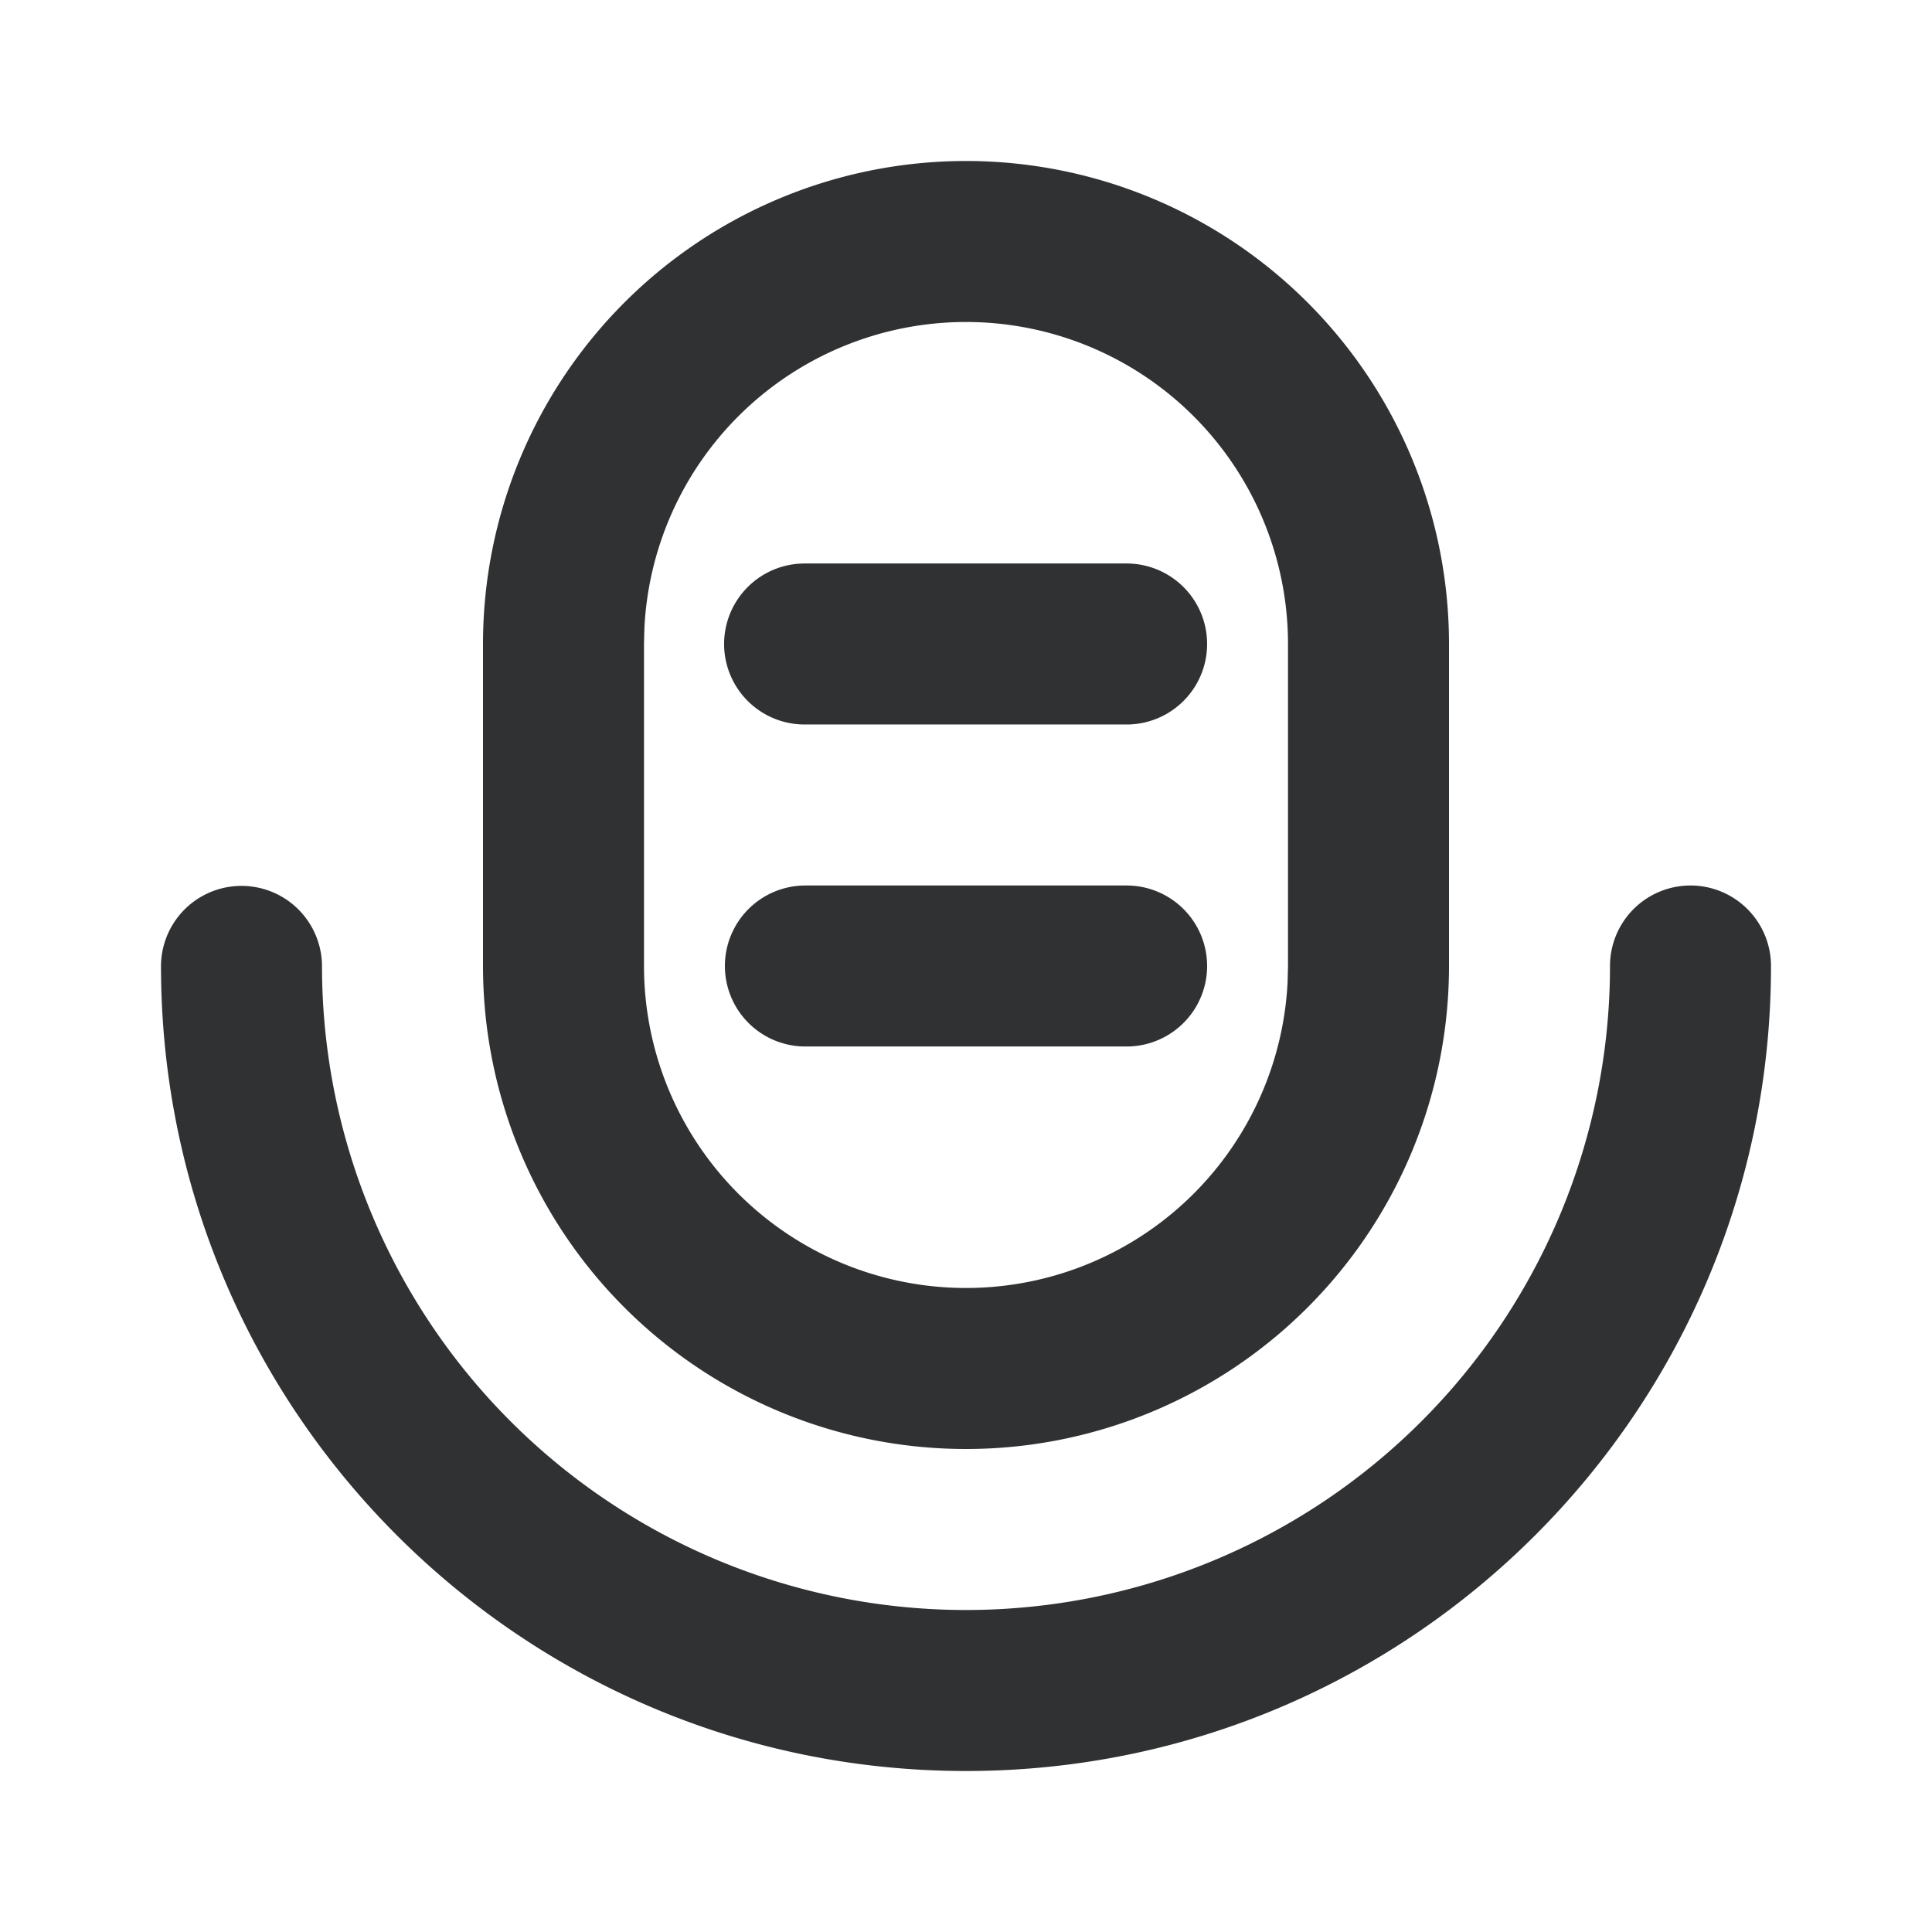 <?xml version="1.0" standalone="no"?><!DOCTYPE svg PUBLIC "-//W3C//DTD SVG 1.1//EN" "http://www.w3.org/Graphics/SVG/1.1/DTD/svg11.dtd"><svg t="1714964833037" class="icon" viewBox="0 0 1024 1024" version="1.1" xmlns="http://www.w3.org/2000/svg" p-id="22025" xmlns:xlink="http://www.w3.org/1999/xlink" width="20" height="20"><path d="M896 469.333a42.667 42.667 0 0 1 42.667 42.667c0 235.648-191.019 426.667-426.667 426.667S85.333 747.648 85.333 512a42.667 42.667 0 0 1 85.333 0 341.333 341.333 0 1 0 682.667 0 42.667 42.667 0 0 1 42.667-42.667z m-384-384a256 256 0 0 1 256 256v170.667a256 256 0 1 1-512 0V341.333a256 256 0 0 1 256-256z m0 85.333a170.667 170.667 0 0 0-170.453 162.133L341.333 341.333v170.667a170.667 170.667 0 0 0 341.12 8.533L682.667 512V341.333a170.667 170.667 0 0 0-170.667-170.667z m85.333 298.667a42.667 42.667 0 0 1 0 85.333h-170.667a42.667 42.667 0 0 1 0-85.333h170.667z m0-170.667a42.667 42.667 0 0 1 0 85.333h-170.667a42.667 42.667 0 1 1 0-85.333h170.667z" fill="#303133" p-id="22026"></path></svg>